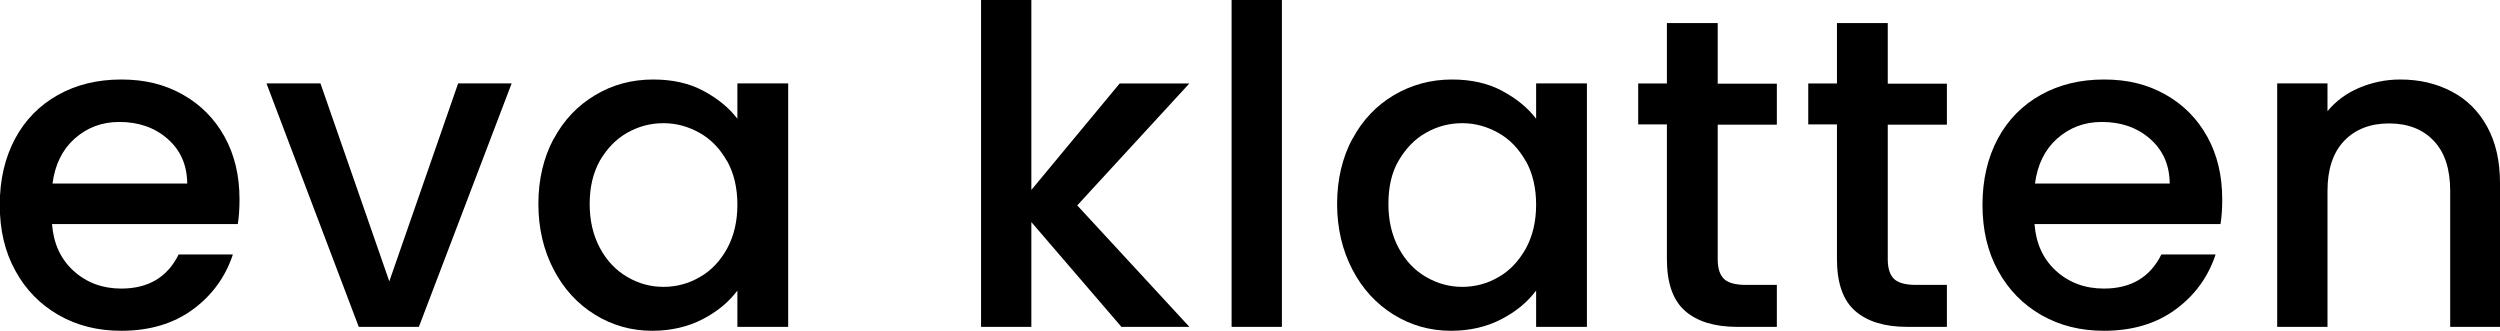 <?xml version="1.0" encoding="UTF-8"?>
<svg xmlns="http://www.w3.org/2000/svg" id="Ebene_2" viewBox="0 0 101.88 13.48">
  <g id="Ebene_3">
    <path d="m9.7,9.13H2.12c.06.79.35,1.43.88,1.91.53.48,1.18.72,1.94.72,1.1,0,1.88-.46,2.34-1.39h2.21c-.3.91-.84,1.66-1.63,2.24s-1.76.87-2.92.87c-.95,0-1.8-.21-2.55-.64-.75-.43-1.34-1.03-1.76-1.8-.43-.77-.64-1.67-.64-2.69s.21-1.92.62-2.69c.41-.77,1-1.37,1.75-1.79.75-.42,1.61-.63,2.58-.63s1.77.2,2.5.61c.73.41,1.3.98,1.71,1.72.41.74.61,1.59.61,2.55,0,.37-.02.71-.07,1.01Zm-2.07-1.66c-.01-.76-.28-1.36-.81-1.82-.53-.46-1.18-.68-1.96-.68-.71,0-1.31.23-1.82.68-.5.45-.8,1.06-.9,1.83h5.49Z"></path>
    <path d="m15.86,11.48l2.81-8.08h2.18l-3.78,9.92h-2.45l-3.76-9.92h2.2l2.81,8.08Z"></path>
    <path d="m22.56,5.67c.41-.77.98-1.37,1.69-1.79.71-.43,1.5-.64,2.37-.64.78,0,1.46.15,2.04.46.58.31,1.05.69,1.39,1.14v-1.44h2.07v9.92h-2.07v-1.48c-.35.47-.82.86-1.42,1.17-.6.31-1.29.47-2.05.47-.85,0-1.63-.22-2.34-.66-.71-.44-1.27-1.05-1.68-1.84-.41-.79-.62-1.68-.62-2.67s.21-1.88.62-2.65Zm7.07.9c-.28-.5-.65-.89-1.11-1.15s-.95-.4-1.48-.4-1.02.13-1.48.39c-.46.26-.82.64-1.11,1.13-.28.5-.42,1.09-.42,1.77s.14,1.28.42,1.8c.28.52.65.91,1.12,1.18.46.27.95.4,1.47.4s1.02-.13,1.48-.4c.46-.26.83-.65,1.11-1.16.28-.51.42-1.11.42-1.79s-.14-1.28-.42-1.78Z"></path>
    <path d="m43.9,8.37l4.57,4.95h-2.77l-3.67-4.27v4.27h-2.05V0h2.05v7.74l3.6-4.34h2.84l-4.57,4.97Z"></path>
    <path d="m52.24,0v13.32h-2.05V0h2.05Z"></path>
    <path d="m55.11,5.67c.41-.77.98-1.37,1.69-1.79s1.5-.64,2.37-.64c.78,0,1.46.15,2.04.46.58.31,1.05.69,1.39,1.14v-1.44h2.07v9.92h-2.07v-1.48c-.35.47-.82.86-1.42,1.17-.6.31-1.28.47-2.05.47-.85,0-1.63-.22-2.34-.66-.71-.44-1.27-1.05-1.68-1.84-.41-.79-.62-1.68-.62-2.67s.21-1.88.62-2.65Zm7.07.9c-.28-.5-.65-.89-1.11-1.15-.46-.26-.95-.4-1.48-.4s-1.02.13-1.48.39c-.46.26-.82.64-1.11,1.13s-.42,1.09-.42,1.77.14,1.28.42,1.8c.28.52.65.91,1.12,1.18s.95.4,1.47.4,1.02-.13,1.48-.4c.46-.26.82-.65,1.11-1.16.28-.51.42-1.11.42-1.79s-.14-1.28-.42-1.78Z"></path>
    <path d="m70,5.08v5.49c0,.37.09.64.26.8s.47.24.89.24h1.26v1.71h-1.62c-.92,0-1.63-.22-2.12-.65s-.74-1.13-.74-2.11v-5.49h-1.17v-1.67h1.17V.94h2.07v2.47h2.41v1.67h-2.41Z"></path>
    <path d="m76.93,5.08v5.49c0,.37.09.64.26.8s.47.24.89.24h1.26v1.71h-1.62c-.92,0-1.63-.22-2.12-.65s-.74-1.13-.74-2.11v-5.49h-1.17v-1.67h1.17V.94h2.07v2.47h2.41v1.67h-2.41Z"></path>
    <path d="m90.49,9.13h-7.58c.06.79.35,1.43.88,1.91.53.48,1.18.72,1.95.72,1.1,0,1.88-.46,2.34-1.39h2.21c-.3.91-.84,1.66-1.63,2.24-.79.58-1.76.87-2.92.87-.95,0-1.8-.21-2.55-.64-.75-.43-1.34-1.03-1.76-1.8-.43-.77-.64-1.67-.64-2.69s.21-1.92.62-2.69c.41-.77,1-1.37,1.75-1.79.75-.42,1.61-.63,2.58-.63s1.77.2,2.5.61c.73.41,1.3.98,1.71,1.72s.61,1.59.61,2.55c0,.37-.02.71-.07,1.01Zm-2.07-1.66c-.01-.76-.28-1.36-.81-1.82-.53-.46-1.18-.68-1.96-.68-.71,0-1.31.23-1.82.68-.5.45-.8,1.06-.9,1.83h5.49Z"></path>
    <path d="m99.91,3.73c.62.32,1.1.8,1.45,1.44s.52,1.4.52,2.3v5.85h-2.03v-5.54c0-.89-.22-1.57-.67-2.04-.44-.47-1.05-.71-1.82-.71s-1.38.24-1.83.71c-.45.47-.68,1.15-.68,2.04v5.54h-2.05V3.4h2.05v1.13c.34-.41.77-.73,1.29-.95s1.08-.34,1.67-.34c.78,0,1.48.16,2.1.49Z"></path>
  </g>
</svg>
